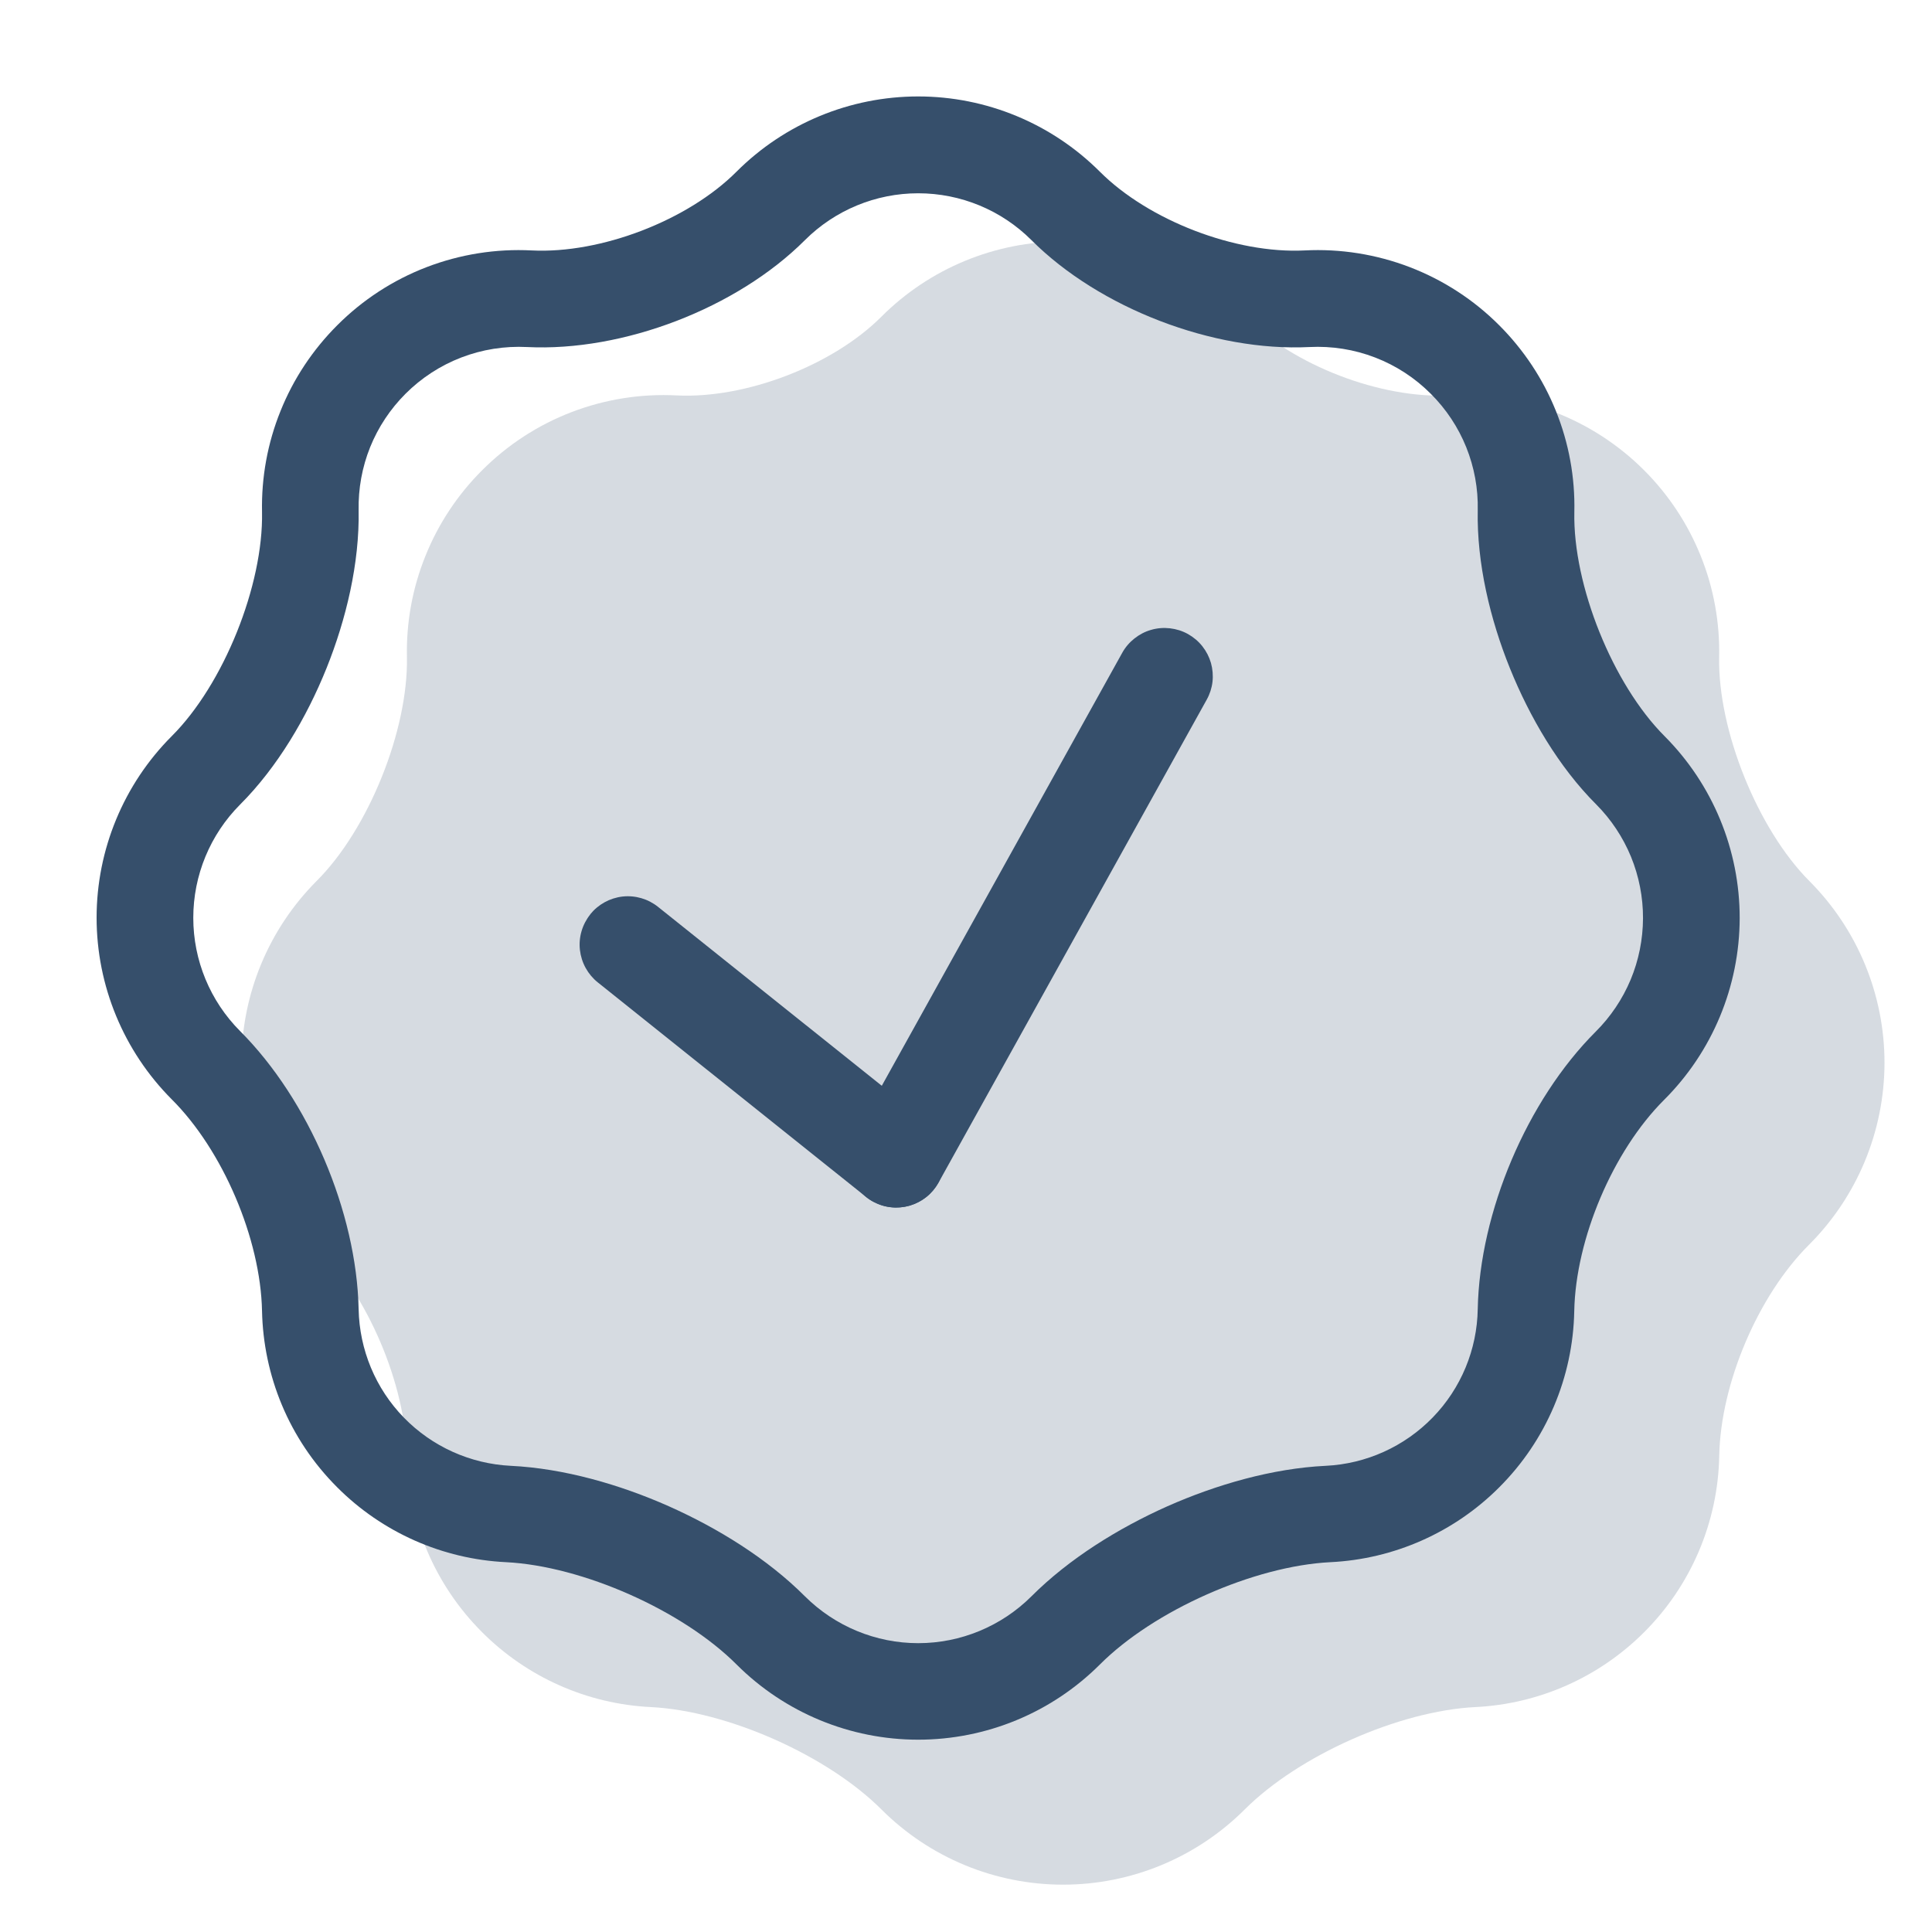 <svg width="24" height="24" viewBox="0 0 24 24" fill="none" xmlns="http://www.w3.org/2000/svg">
<path opacity="0.2" fill-rule="evenodd" clip-rule="evenodd" d="M3.933 10.944C4.578 10.301 5.073 9.07 5.055 8.16C5.046 7.731 5.124 7.304 5.285 6.906C5.445 6.507 5.685 6.145 5.989 5.842C6.304 5.526 6.682 5.28 7.098 5.12C7.515 4.96 7.96 4.889 8.406 4.912C9.262 4.955 10.345 4.54 10.95 3.933C11.548 3.335 12.36 2.999 13.206 2.999C14.052 2.999 14.863 3.335 15.462 3.933C16.068 4.539 17.149 4.955 18.006 4.912C18.451 4.889 18.897 4.959 19.314 5.12C19.73 5.28 20.108 5.526 20.424 5.842C20.728 6.146 20.967 6.508 21.127 6.906C21.288 7.305 21.365 7.732 21.356 8.162C21.338 9.07 21.836 10.303 22.478 10.946C23.076 11.546 23.411 12.359 23.41 13.206C23.408 14.053 23.071 14.865 22.471 15.464C21.837 16.097 21.374 17.189 21.357 18.084C21.342 18.908 21.007 19.694 20.424 20.276C19.864 20.836 19.117 21.168 18.326 21.206C17.377 21.254 16.134 21.806 15.462 22.478C14.863 23.076 14.052 23.412 13.206 23.412C12.36 23.412 11.548 23.076 10.95 22.478C10.278 21.806 9.036 21.254 8.086 21.206C7.296 21.168 6.548 20.836 5.989 20.276C5.406 19.694 5.071 18.91 5.055 18.087C5.037 17.189 4.568 16.09 3.933 15.455C3.336 14.857 3 14.046 3 13.2C3 12.354 3.336 11.543 3.933 10.944Z" fill="#364F6B"/>
<path fill-rule="evenodd" clip-rule="evenodd" d="M5.037 4.892C4.848 5.081 4.698 5.307 4.598 5.555C4.498 5.804 4.45 6.07 4.455 6.338C4.467 6.998 4.299 7.696 4.056 8.301C3.812 8.907 3.449 9.528 2.983 9.994C2.61 10.368 2.401 10.874 2.401 11.402C2.401 11.929 2.61 12.435 2.983 12.809C3.835 13.662 4.43 15.056 4.455 16.263C4.465 16.767 4.665 17.248 5.016 17.609C5.367 17.97 5.842 18.184 6.345 18.209C7.005 18.241 7.7 18.441 8.31 18.712C8.918 18.983 9.533 19.363 9.999 19.83C10.373 20.202 10.879 20.412 11.406 20.412C11.934 20.412 12.44 20.202 12.813 19.83C13.28 19.363 13.893 18.983 14.503 18.711C15.113 18.441 15.807 18.241 16.467 18.209C16.971 18.185 17.447 17.97 17.798 17.608C18.149 17.247 18.349 16.765 18.357 16.261C18.381 15.059 18.968 13.67 19.821 12.817C20.007 12.632 20.155 12.412 20.256 12.171C20.357 11.929 20.409 11.669 20.41 11.407C20.411 11.145 20.36 10.886 20.261 10.643C20.161 10.401 20.015 10.18 19.83 9.994C19.364 9.529 19.002 8.908 18.757 8.302C18.512 7.696 18.344 6.998 18.357 6.338C18.363 6.07 18.314 5.804 18.214 5.555C18.114 5.307 17.964 5.081 17.774 4.892C17.578 4.695 17.342 4.541 17.082 4.441C16.823 4.341 16.545 4.297 16.267 4.311C15.072 4.371 13.659 3.829 12.813 2.983C12.44 2.61 11.934 2.401 11.406 2.401C10.879 2.401 10.373 2.61 9.999 2.983C9.153 3.829 7.741 4.371 6.546 4.311C6.268 4.297 5.99 4.341 5.73 4.441C5.47 4.541 5.234 4.695 5.037 4.892ZM3.255 6.36C3.273 7.269 2.778 8.502 2.133 9.145C1.536 9.743 1.2 10.555 1.2 11.4C1.2 12.246 1.536 13.057 2.133 13.656C2.769 14.29 3.237 15.39 3.255 16.286C3.272 17.081 3.583 17.87 4.189 18.476C4.748 19.036 5.496 19.368 6.287 19.406C7.236 19.454 8.479 20.005 9.151 20.678C9.75 21.276 10.561 21.611 11.406 21.611C12.252 21.611 13.063 21.276 13.662 20.678C14.334 20.005 15.577 19.454 16.526 19.406C17.317 19.368 18.065 19.036 18.624 18.476C19.207 17.894 19.541 17.108 19.556 16.285C19.574 15.389 20.036 14.298 20.671 13.664C21.271 13.066 21.609 12.254 21.611 11.406C21.612 10.559 21.276 9.745 20.678 9.145C20.035 8.502 19.538 7.27 19.557 6.361C19.567 5.931 19.489 5.504 19.328 5.105C19.168 4.707 18.928 4.345 18.624 4.041C18.309 3.725 17.93 3.479 17.514 3.319C17.097 3.159 16.652 3.088 16.206 3.111C15.349 3.154 14.268 2.739 13.662 2.132C13.063 1.534 12.252 1.198 11.406 1.198C10.56 1.198 9.748 1.534 9.15 2.132C8.545 2.739 7.463 3.154 6.606 3.111C6.16 3.088 5.715 3.159 5.298 3.319C4.882 3.479 4.504 3.725 4.189 4.041C3.885 4.345 3.645 4.706 3.485 5.105C3.324 5.503 3.246 5.93 3.255 6.36Z" fill="#364F6B"/>
<path fill-rule="evenodd" clip-rule="evenodd" d="M14.757 7.876C14.826 7.915 14.887 7.966 14.936 8.028C14.985 8.09 15.021 8.16 15.043 8.236C15.064 8.312 15.071 8.391 15.062 8.47C15.053 8.548 15.028 8.624 14.99 8.692L11.658 14.692C11.619 14.761 11.568 14.822 11.506 14.871C11.444 14.92 11.374 14.956 11.298 14.978C11.222 14.999 11.143 15.006 11.065 14.997C10.986 14.988 10.911 14.963 10.842 14.925C10.773 14.887 10.712 14.835 10.663 14.774C10.614 14.712 10.578 14.641 10.556 14.565C10.535 14.49 10.528 14.41 10.537 14.332C10.546 14.254 10.57 14.178 10.609 14.109L13.941 8.109C13.979 8.04 14.031 7.98 14.093 7.931C14.155 7.882 14.225 7.845 14.301 7.824C14.377 7.802 14.456 7.796 14.534 7.805C14.613 7.814 14.688 7.838 14.757 7.876Z" fill="#364F6B"/>
<path fill-rule="evenodd" clip-rule="evenodd" d="M7.332 11.358C7.431 11.235 7.576 11.155 7.734 11.137C7.892 11.12 8.05 11.166 8.174 11.265L11.508 13.931C11.632 14.031 11.712 14.175 11.729 14.334C11.747 14.492 11.701 14.651 11.601 14.775C11.502 14.899 11.357 14.979 11.199 14.996C11.041 15.014 10.882 14.968 10.758 14.868L7.425 12.203C7.364 12.154 7.313 12.093 7.275 12.024C7.237 11.955 7.213 11.879 7.204 11.801C7.195 11.723 7.202 11.643 7.224 11.568C7.246 11.492 7.283 11.421 7.332 11.36" fill="#364F6B"/>
</svg>
